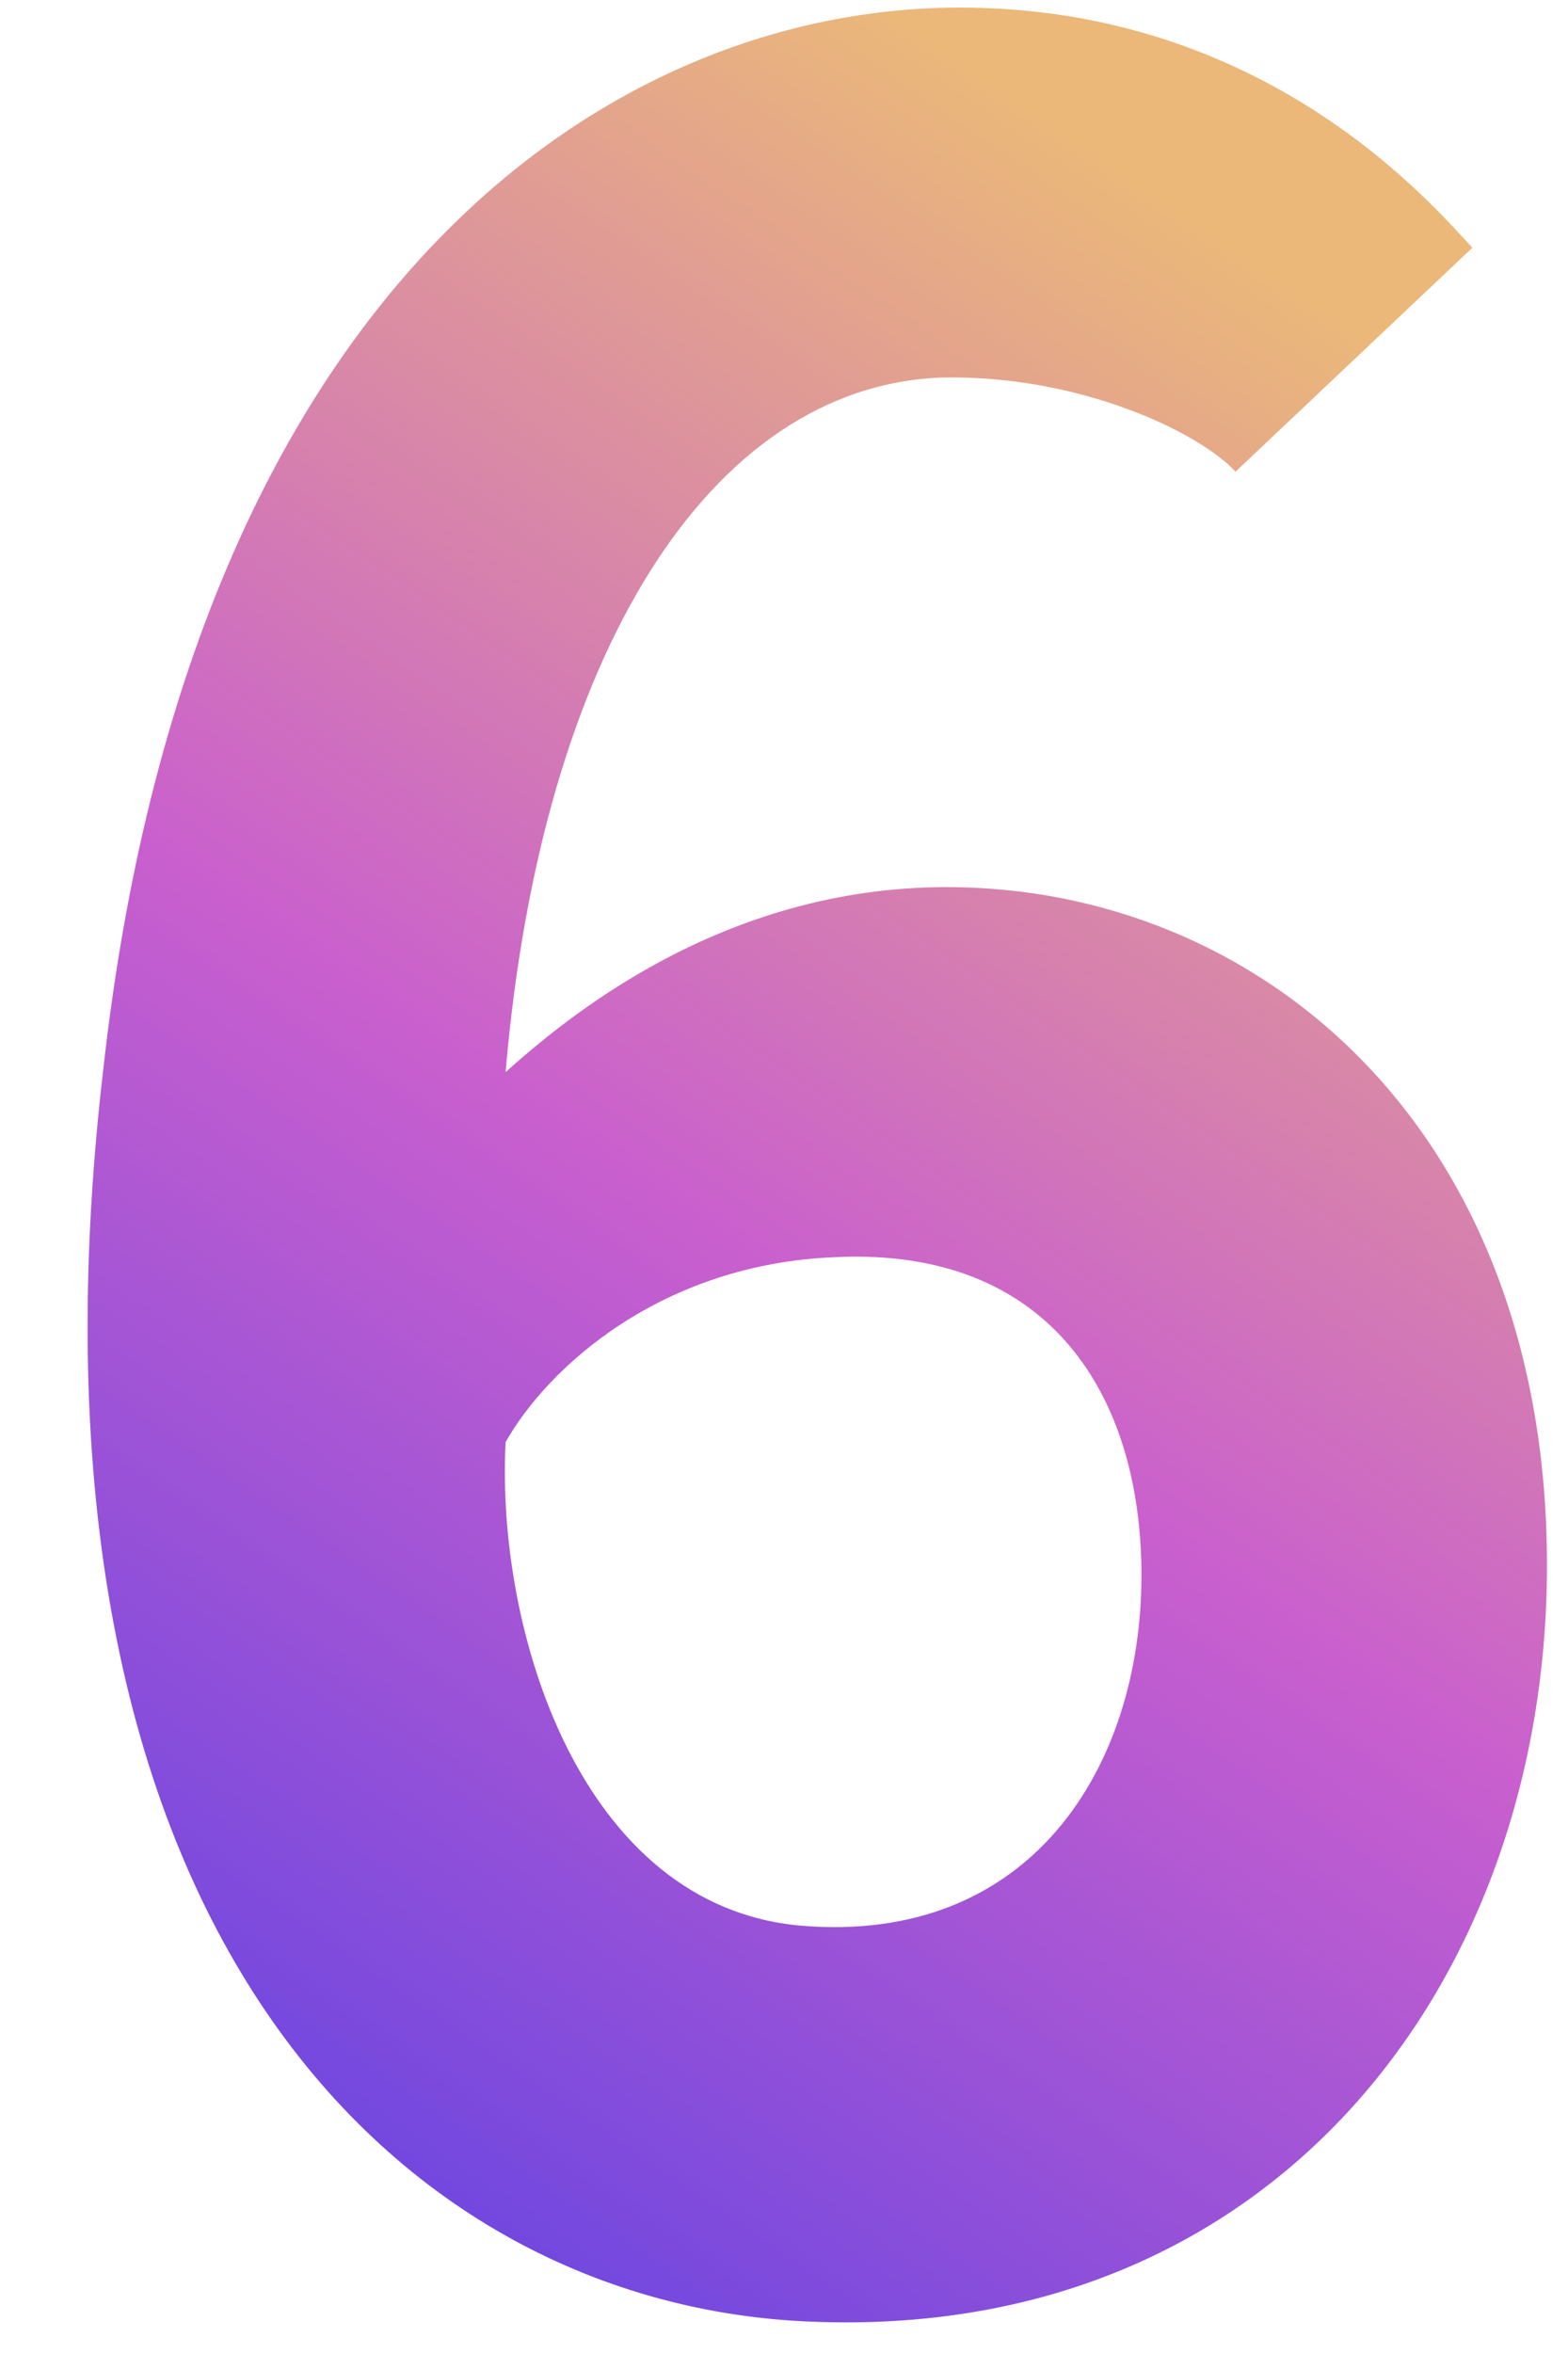 <?xml version="1.0" encoding="UTF-8"?> <svg xmlns="http://www.w3.org/2000/svg" width="58" height="87" viewBox="0 0 58 87" fill="none"> <path d="M35.022 32.8C26.622 32.8 20.862 37.72 18.702 39.64C20.022 24.16 26.262 14.32 34.782 13.96C39.942 13.84 44.382 16 45.702 17.44L54.462 9.16C52.902 7.48 46.782 0.28 35.502 0.28C22.662 0.28 7.062 10.48 3.822 39.52C0.102 71.32 14.862 85.24 29.982 85.84C47.142 86.56 57.222 73.24 57.222 57.88C57.222 41.68 46.542 32.8 35.022 32.8ZM29.622 71.2C21.462 70.48 18.342 60.28 18.702 53.32C20.262 50.56 24.462 46.72 30.942 46.48C38.862 46.12 42.222 51.64 42.222 58.24C42.222 65.32 38.142 71.92 29.622 71.2Z" fill="url(#paint0_linear_127_238)"></path> <defs> <linearGradient id="paint0_linear_127_238" x1="14" y1="85" x2="59.5" y2="18.5" gradientUnits="userSpaceOnUse"> <stop stop-color="#6845E1"></stop> <stop offset="0.49" stop-color="#C95FCE"></stop> <stop offset="1" stop-color="#EBB879"></stop> </linearGradient> </defs> </svg> 